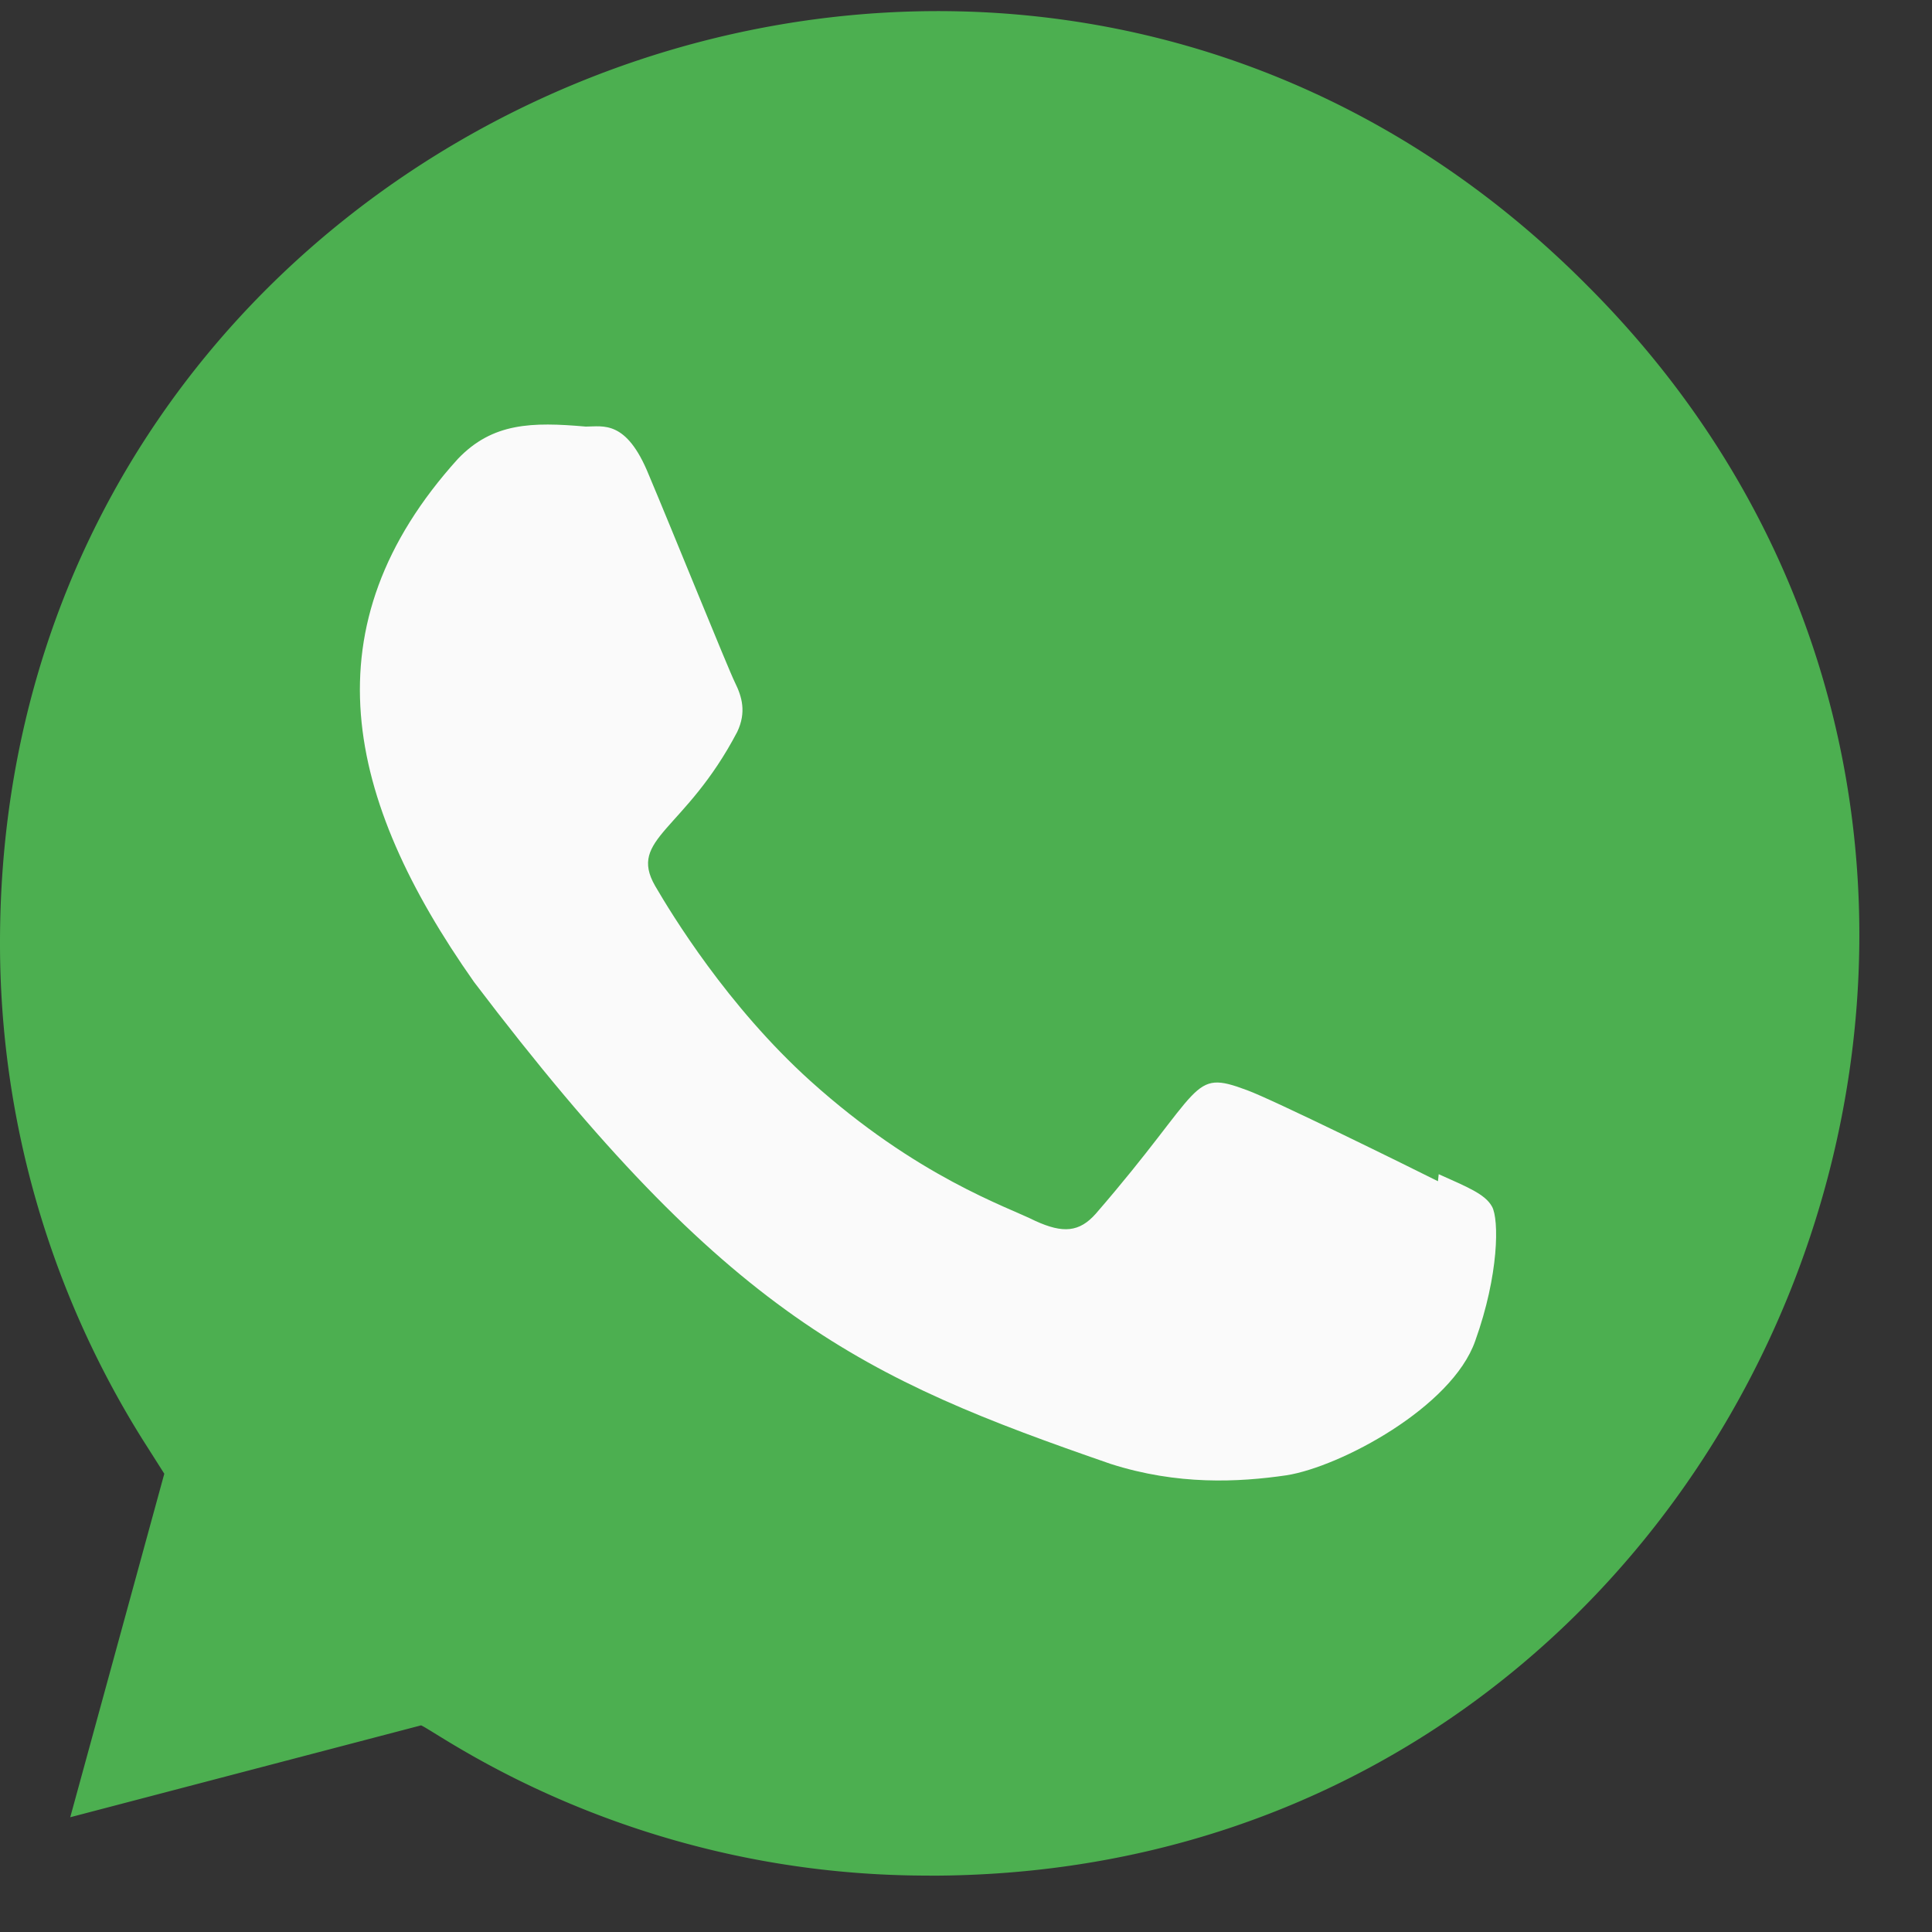 <svg xmlns="http://www.w3.org/2000/svg" width="25" height="25" fill="none"><rect width="100%" height="100%" fill="#333333" stroke="none"/><path fill="#4CAF50" d="M12.03 24.27h-.025c-3.852 0-6.314-1.838-6.556-1.944l-4.54 1.189 1.217-4.445-.29-.457A12.098 12.098 0 0 1 0 12.198C0 1.476 13.01-3.886 20.537 3.693c7.51 7.5 2.238 20.578-8.506 20.578Z"/><path fill="#FAFAFA" d="m18.617 15.193-.01.092c-.365-.183-2.14-1.058-2.47-1.178-.743-.277-.534-.044-1.959 1.6-.211.237-.422.256-.782.091-.363-.183-1.529-.567-2.909-1.81-1.075-.97-1.797-2.16-2.01-2.525-.354-.617.388-.705 1.063-1.993.121-.256.06-.457-.03-.639s-.814-1.975-1.116-2.69c-.29-.712-.59-.621-.814-.621-.697-.061-1.207-.052-1.656.419-1.954 2.163-1.461 4.395.21 6.768 3.286 4.331 5.037 5.129 8.238 6.236.865.277 1.653.238 2.276.147.695-.11 2.14-.879 2.441-1.738.309-.86.309-1.573.218-1.738-.09-.165-.327-.256-.69-.42Z"/></svg>